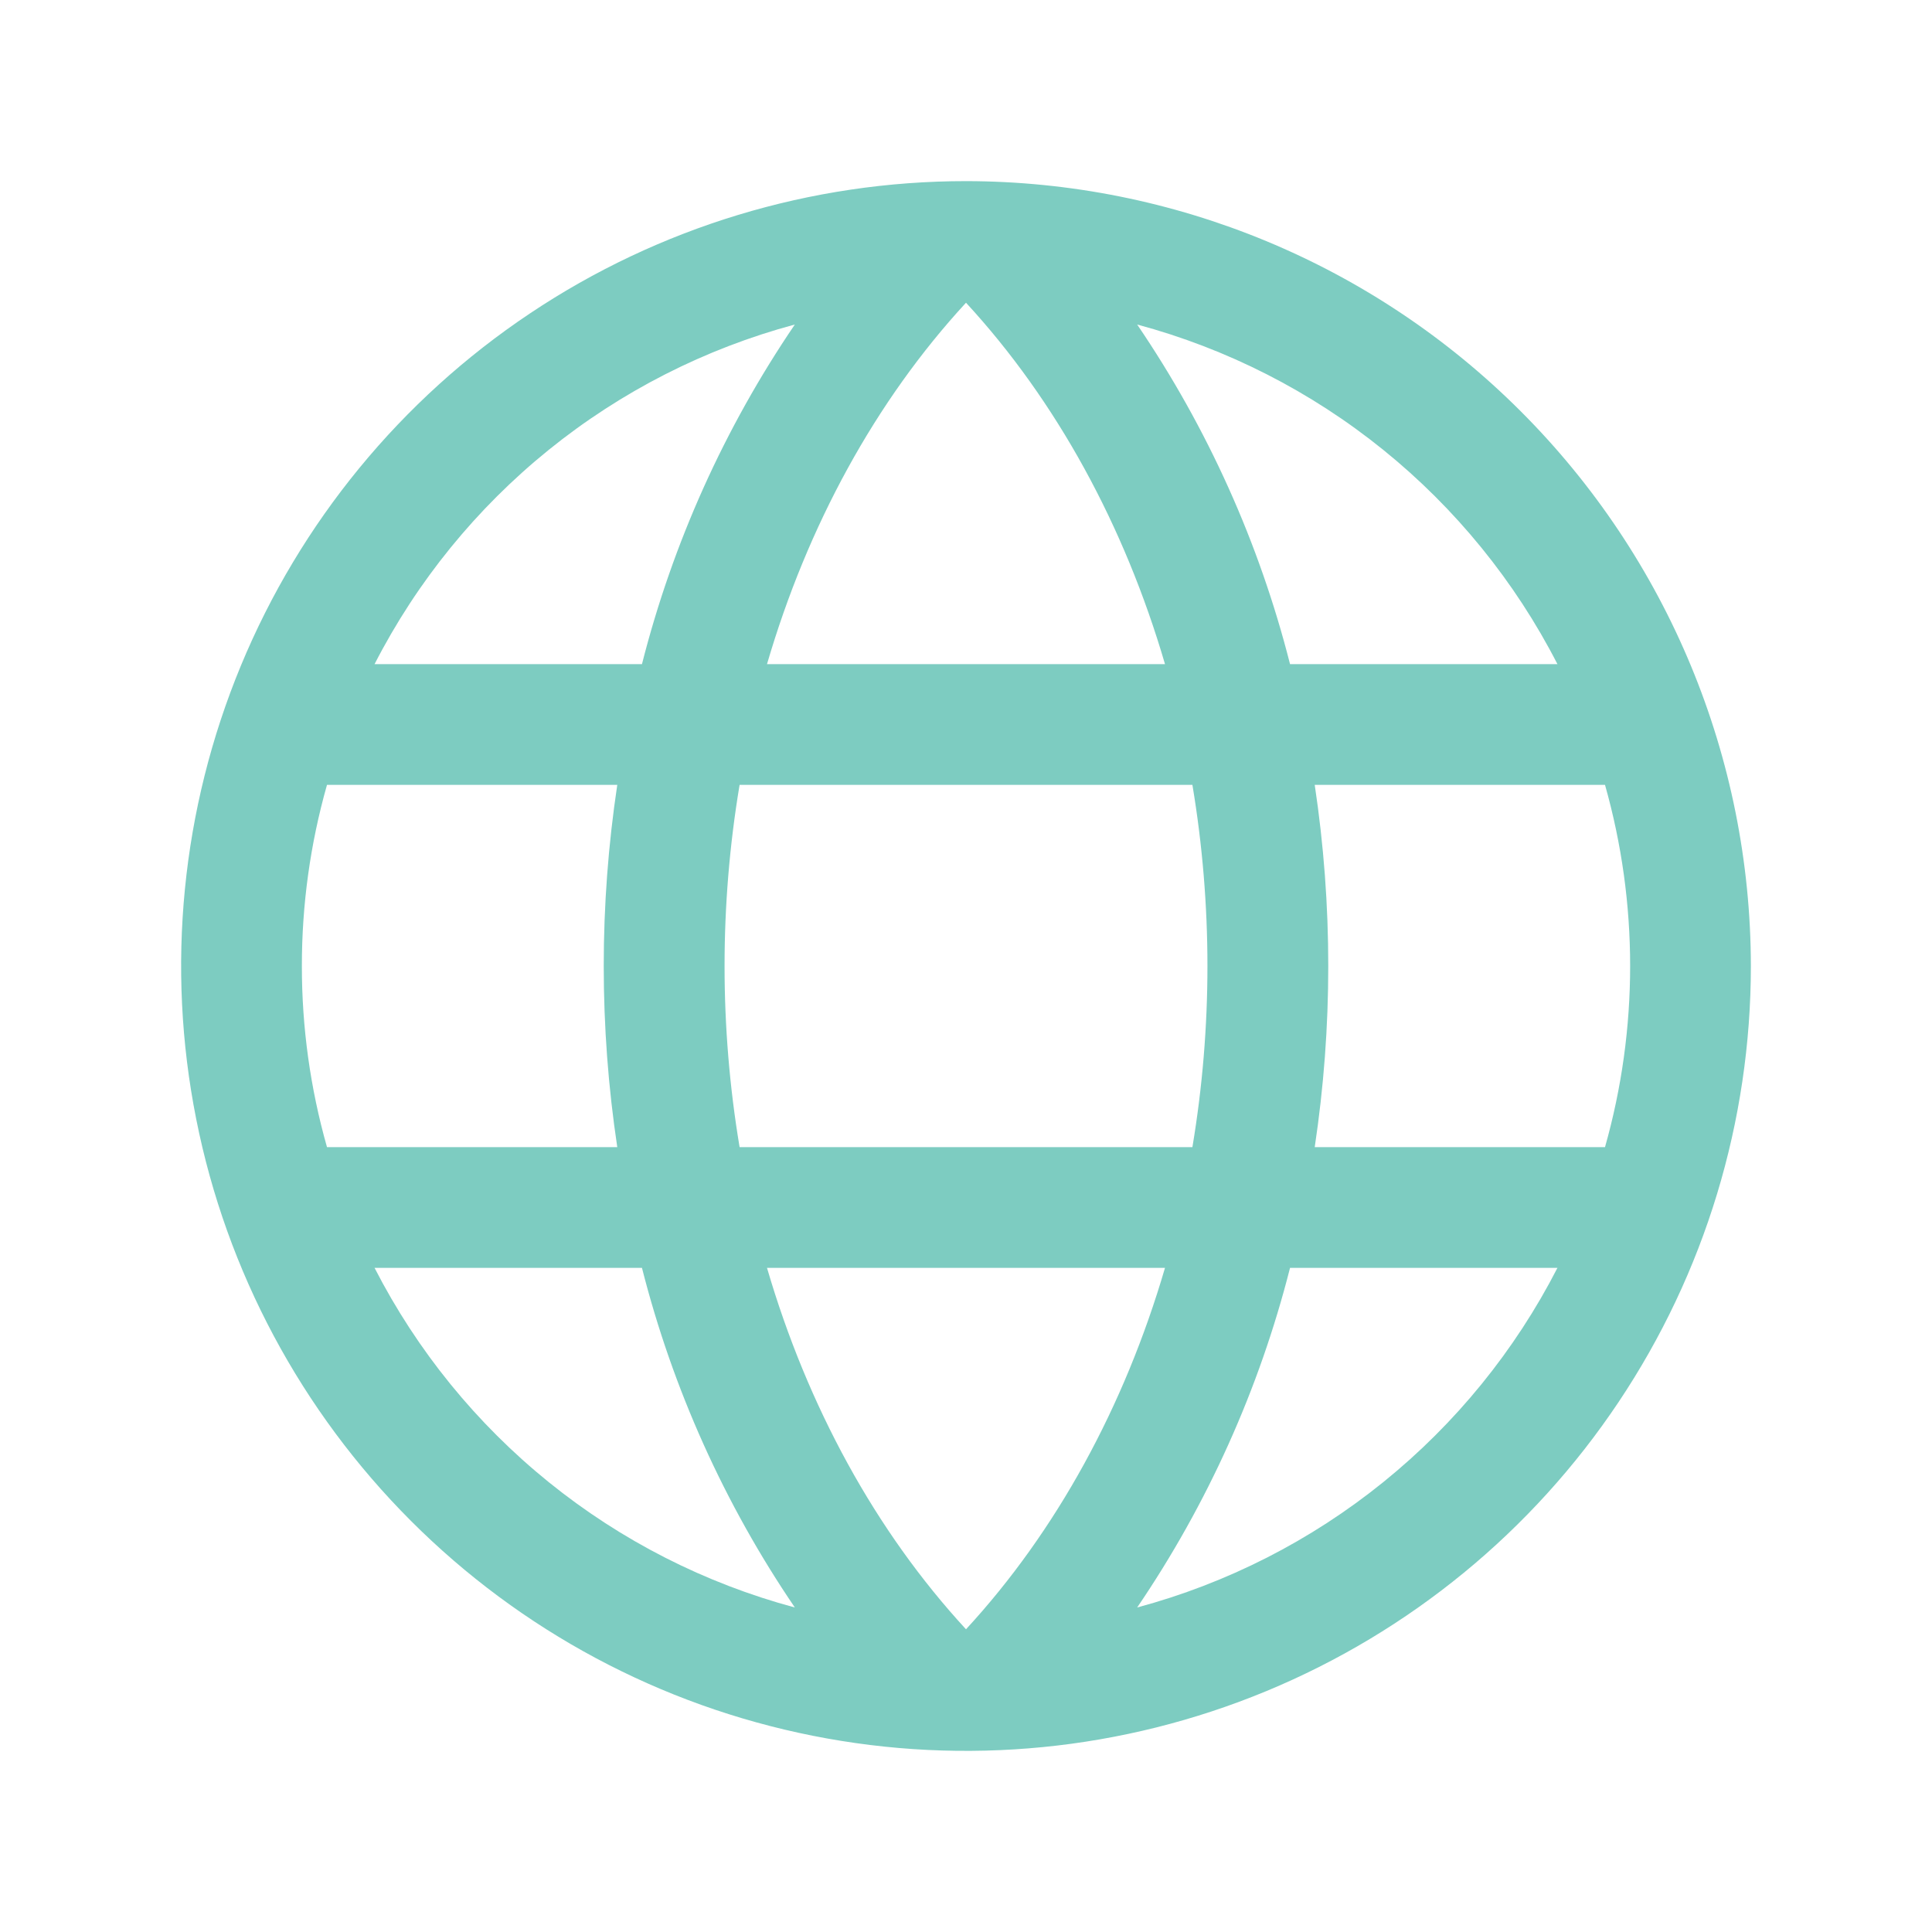 <svg width="32" height="32" viewBox="0 0 32 32" fill="none" xmlns="http://www.w3.org/2000/svg">
<path d="M16 3C13.429 3 10.915 3.762 8.778 5.191C6.64 6.619 4.974 8.65 3.99 11.025C3.006 13.401 2.748 16.014 3.25 18.536C3.751 21.058 4.99 23.374 6.808 25.192C8.626 27.011 10.942 28.249 13.464 28.75C15.986 29.252 18.599 28.994 20.975 28.01C23.35 27.026 25.381 25.36 26.809 23.222C28.238 21.085 29 18.571 29 16C28.996 12.553 27.626 9.249 25.188 6.812C22.751 4.374 19.447 3.004 16 3ZM12.704 21H19.296C18.625 23.293 17.5 25.359 16 26.986C14.5 25.359 13.375 23.293 12.704 21ZM12.25 19C11.918 17.014 11.918 14.986 12.25 13H19.75C20.082 14.986 20.082 17.014 19.75 19H12.25ZM5 16C4.999 14.986 5.139 13.976 5.416 13H10.224C9.925 14.989 9.925 17.011 10.224 19H5.416C5.139 18.024 4.999 17.015 5 16ZM19.296 11H12.704C13.375 8.707 14.5 6.641 16 5.014C17.5 6.641 18.625 8.707 19.296 11ZM21.776 13H26.584C27.139 14.961 27.139 17.038 26.584 19H21.776C22.075 17.011 22.075 14.989 21.776 13ZM25.796 11H21.367C20.857 8.992 20 7.088 18.835 5.375C20.324 5.775 21.712 6.482 22.911 7.451C24.11 8.42 25.093 9.629 25.796 11ZM13.165 5.375C12 7.088 11.143 8.992 10.633 11H6.204C6.907 9.629 7.89 8.42 9.089 7.451C10.288 6.482 11.676 5.775 13.165 5.375ZM6.204 21H10.633C11.143 23.008 12 24.912 13.165 26.625C11.676 26.225 10.288 25.518 9.089 24.549C7.89 23.58 6.907 22.371 6.204 21ZM18.835 26.625C20 24.912 20.857 23.008 21.367 21H25.796C25.093 22.371 24.11 23.58 22.911 24.549C21.712 25.518 20.324 26.225 18.835 26.625Z" fill="#7DCCC1"/>
</svg>
